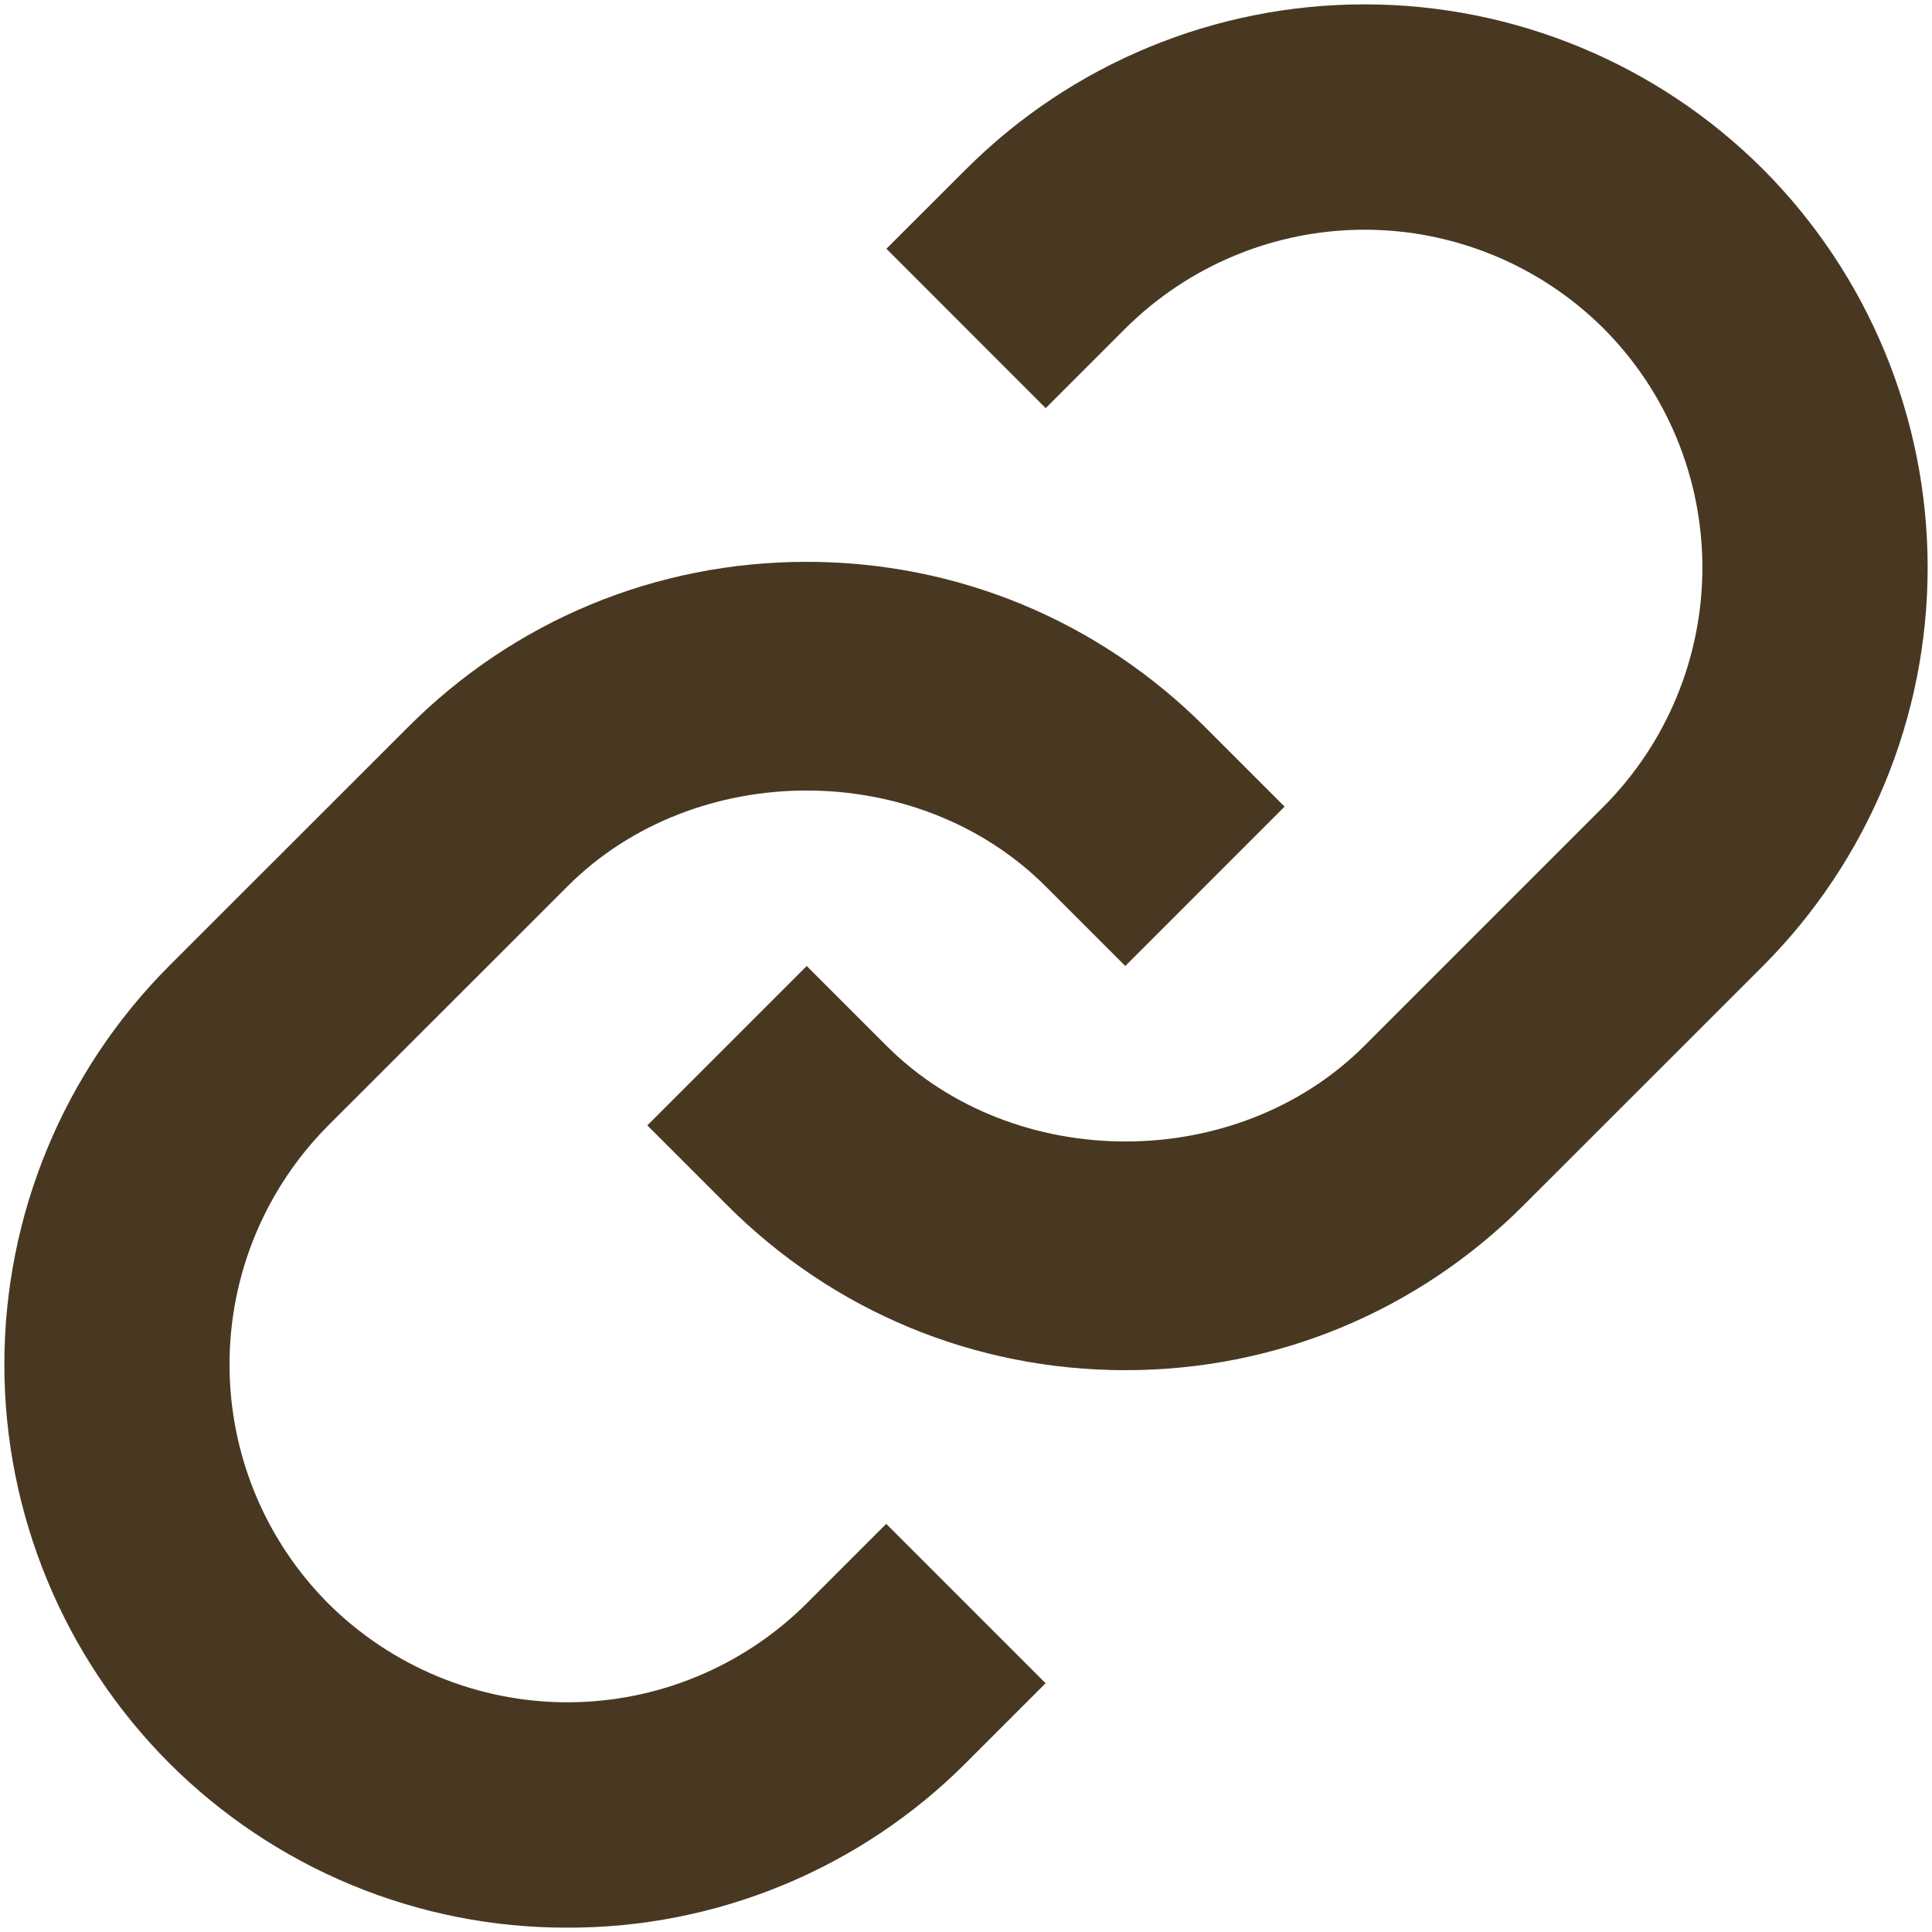 <svg width="20" height="20" viewBox="0 0 20 20" fill="none" xmlns="http://www.w3.org/2000/svg">
<path d="M5.875 9.175C7.197 7.853 9.502 7.853 10.824 9.175L11.649 10L13.298 8.35L12.474 7.526C11.373 6.424 9.908 5.816 8.349 5.816C6.791 5.816 5.325 6.424 4.225 7.526L1.75 10C0.658 11.095 0.045 12.579 0.045 14.125C0.045 15.671 0.658 17.154 1.75 18.25C2.291 18.791 2.934 19.221 3.641 19.514C4.349 19.807 5.108 19.957 5.874 19.955C6.64 19.957 7.399 19.807 8.107 19.514C8.815 19.221 9.458 18.792 9.999 18.25L10.824 17.425L9.174 15.775L8.349 16.6C7.692 17.254 6.802 17.622 5.874 17.622C4.947 17.622 4.057 17.254 3.399 16.6C2.744 15.943 2.376 15.053 2.376 14.125C2.376 13.197 2.744 12.307 3.399 11.65L5.875 9.175Z" fill="#493821"/>
<path d="M10.001 1.751L9.176 2.575L10.825 4.225L11.65 3.4C12.308 2.746 13.198 2.378 14.125 2.378C15.053 2.378 15.943 2.746 16.6 3.4C17.255 4.057 17.623 4.947 17.623 5.875C17.623 6.803 17.255 7.693 16.6 8.35L14.125 10.825C12.803 12.147 10.498 12.147 9.176 10.825L8.351 10L6.701 11.65L7.526 12.475C8.626 13.576 10.091 14.184 11.65 14.184C13.209 14.184 14.674 13.576 15.774 12.475L18.25 10C19.342 8.905 19.955 7.422 19.955 5.875C19.955 4.329 19.342 2.846 18.25 1.751C17.155 0.658 15.672 0.045 14.125 0.045C12.579 0.045 11.095 0.658 10.001 1.751Z" fill="#493821"/>
</svg>
